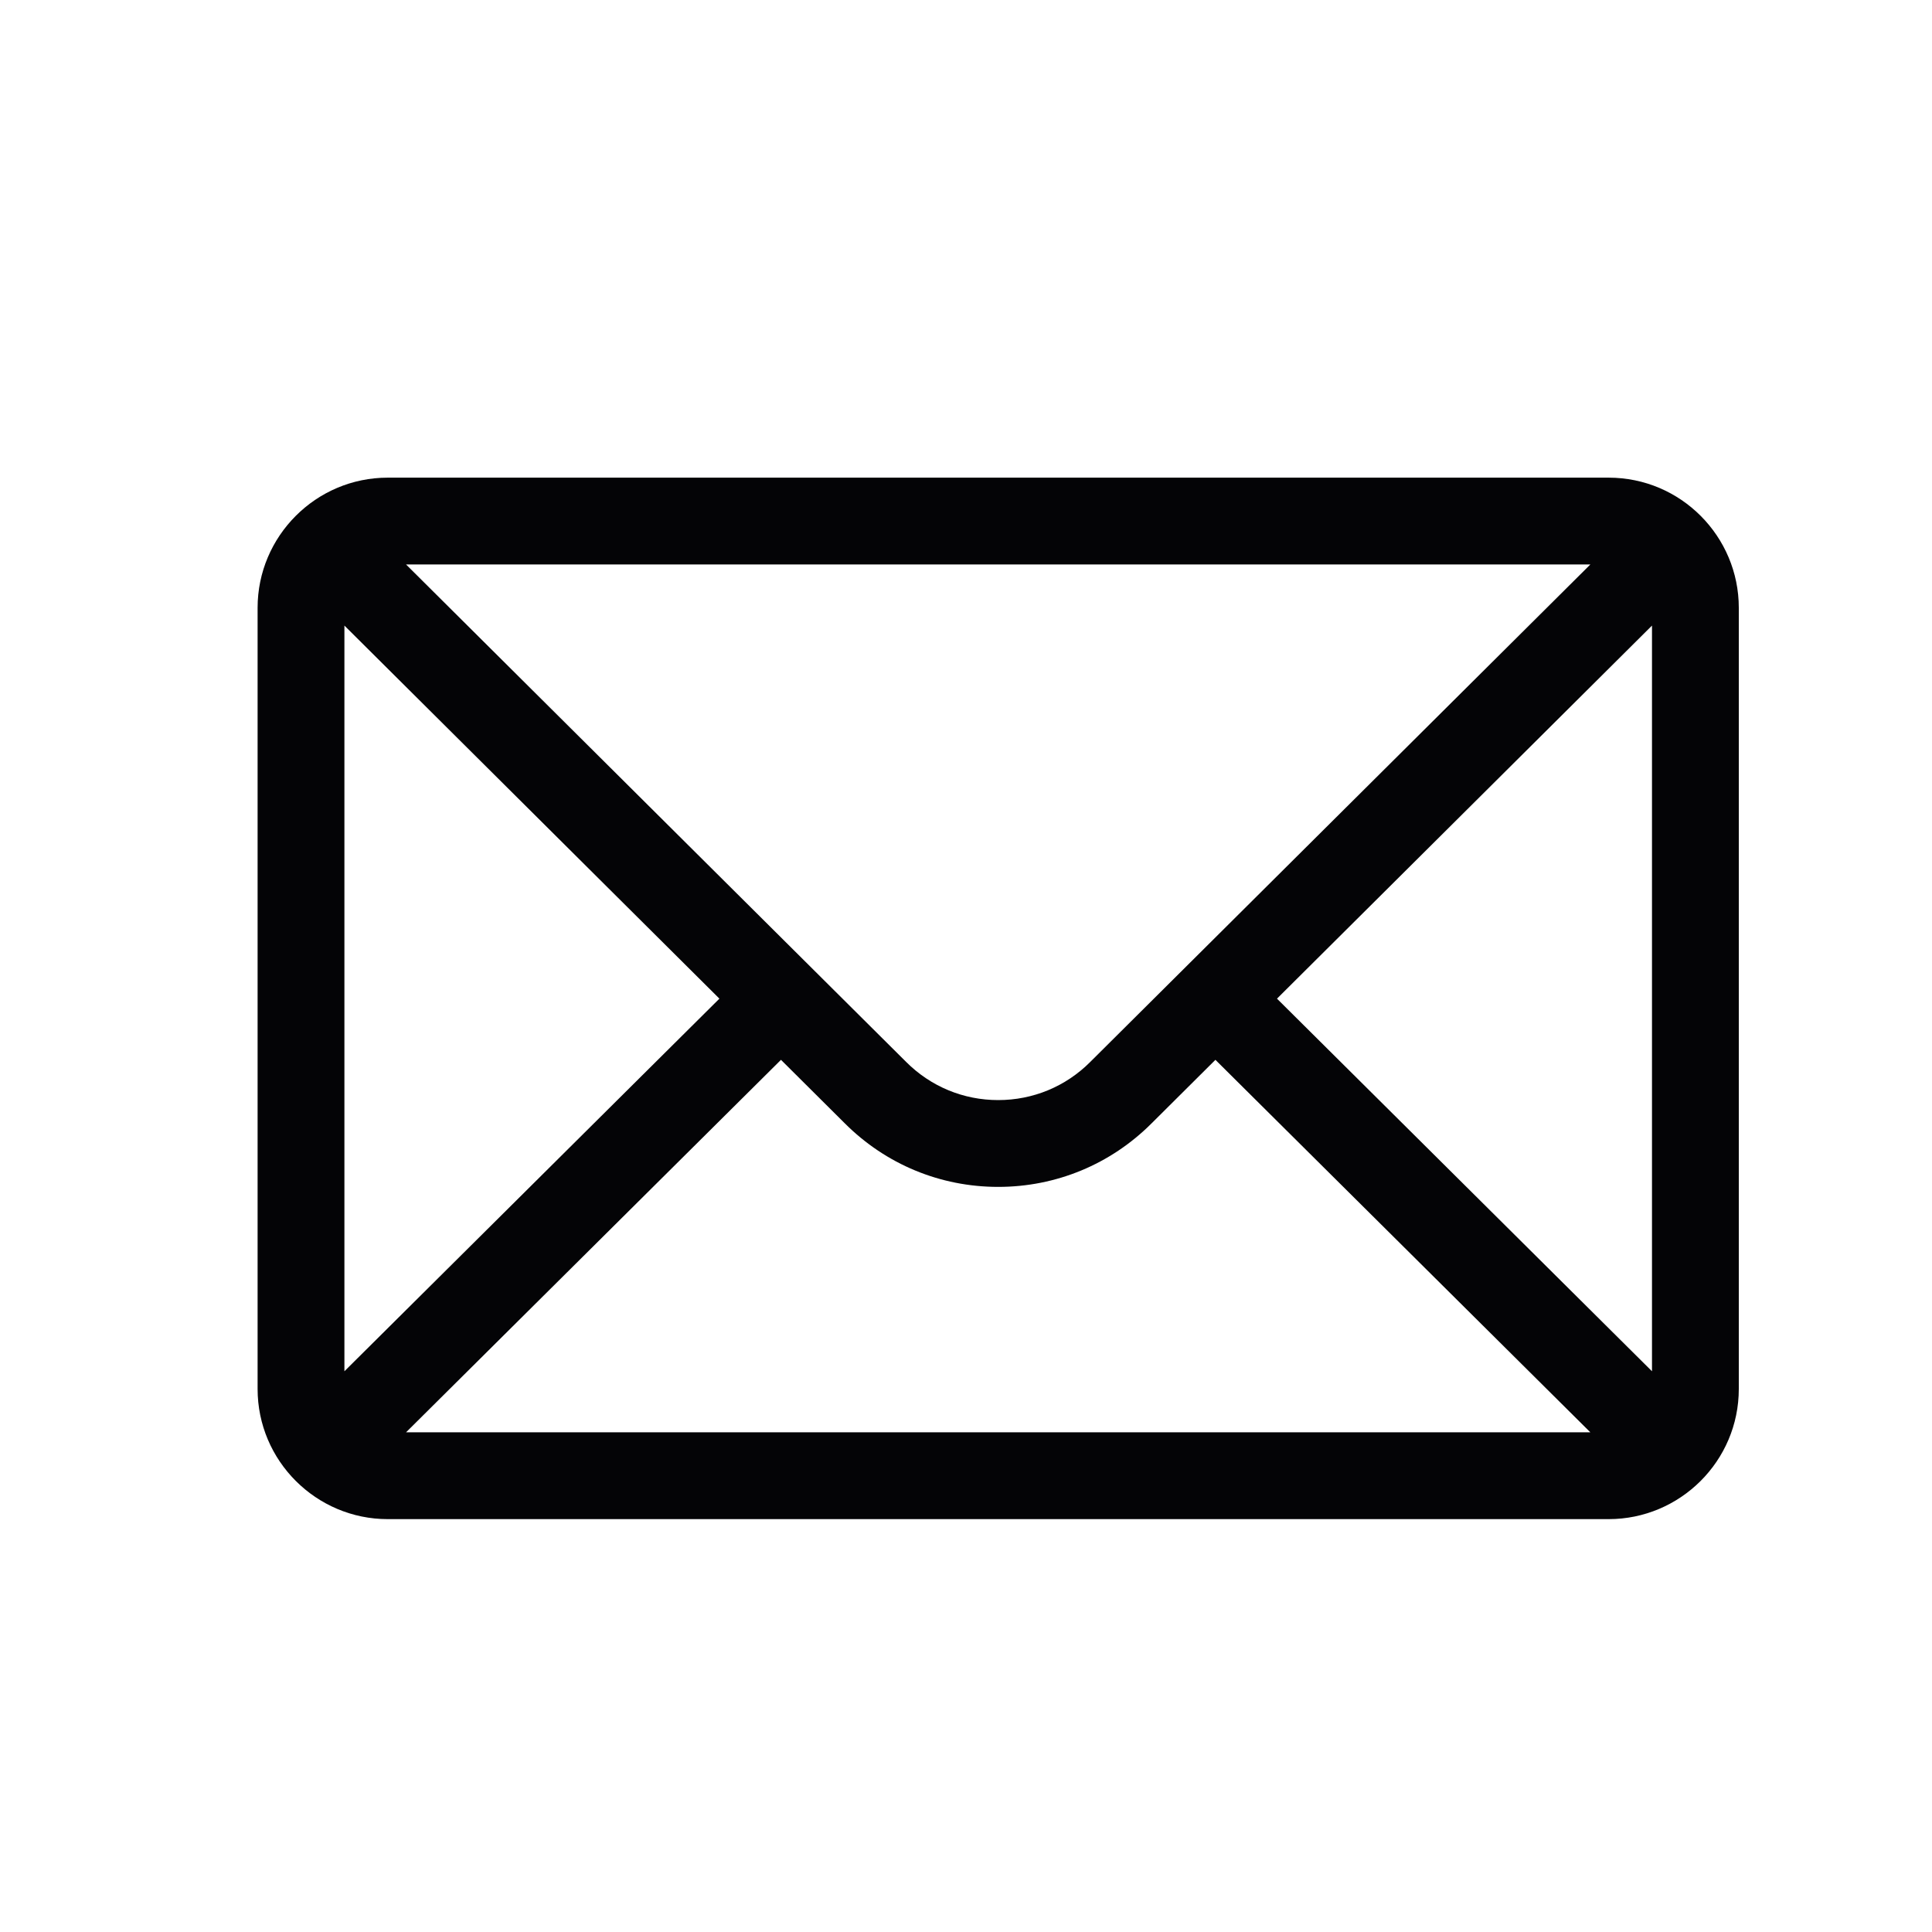 <svg width="30" height="30" viewBox="0 0 30 30" fill="none" xmlns="http://www.w3.org/2000/svg">
<path d="M24.979 7.417H6.021C4.905 7.417 4 8.327 4 9.438V21.567C4 22.685 4.911 23.589 6.021 23.589H24.979C26.086 23.589 27 22.689 27 21.567V9.438C27 8.329 26.099 7.417 24.979 7.417ZM24.695 8.765C24.282 9.175 17.175 16.246 16.929 16.49C16.548 16.872 16.04 17.082 15.5 17.082C14.96 17.082 14.452 16.872 14.069 16.488C13.904 16.324 6.875 9.332 6.305 8.765H24.695ZM5.348 21.293V9.714L11.171 15.507L5.348 21.293ZM6.305 22.241L12.127 16.457L13.118 17.443C13.754 18.079 14.6 18.43 15.5 18.43C16.4 18.43 17.246 18.079 17.881 17.444L18.873 16.457L24.695 22.241H6.305ZM25.652 21.293L19.829 15.507L25.652 9.714V21.293Z" fill="#040406"/>
</svg>
